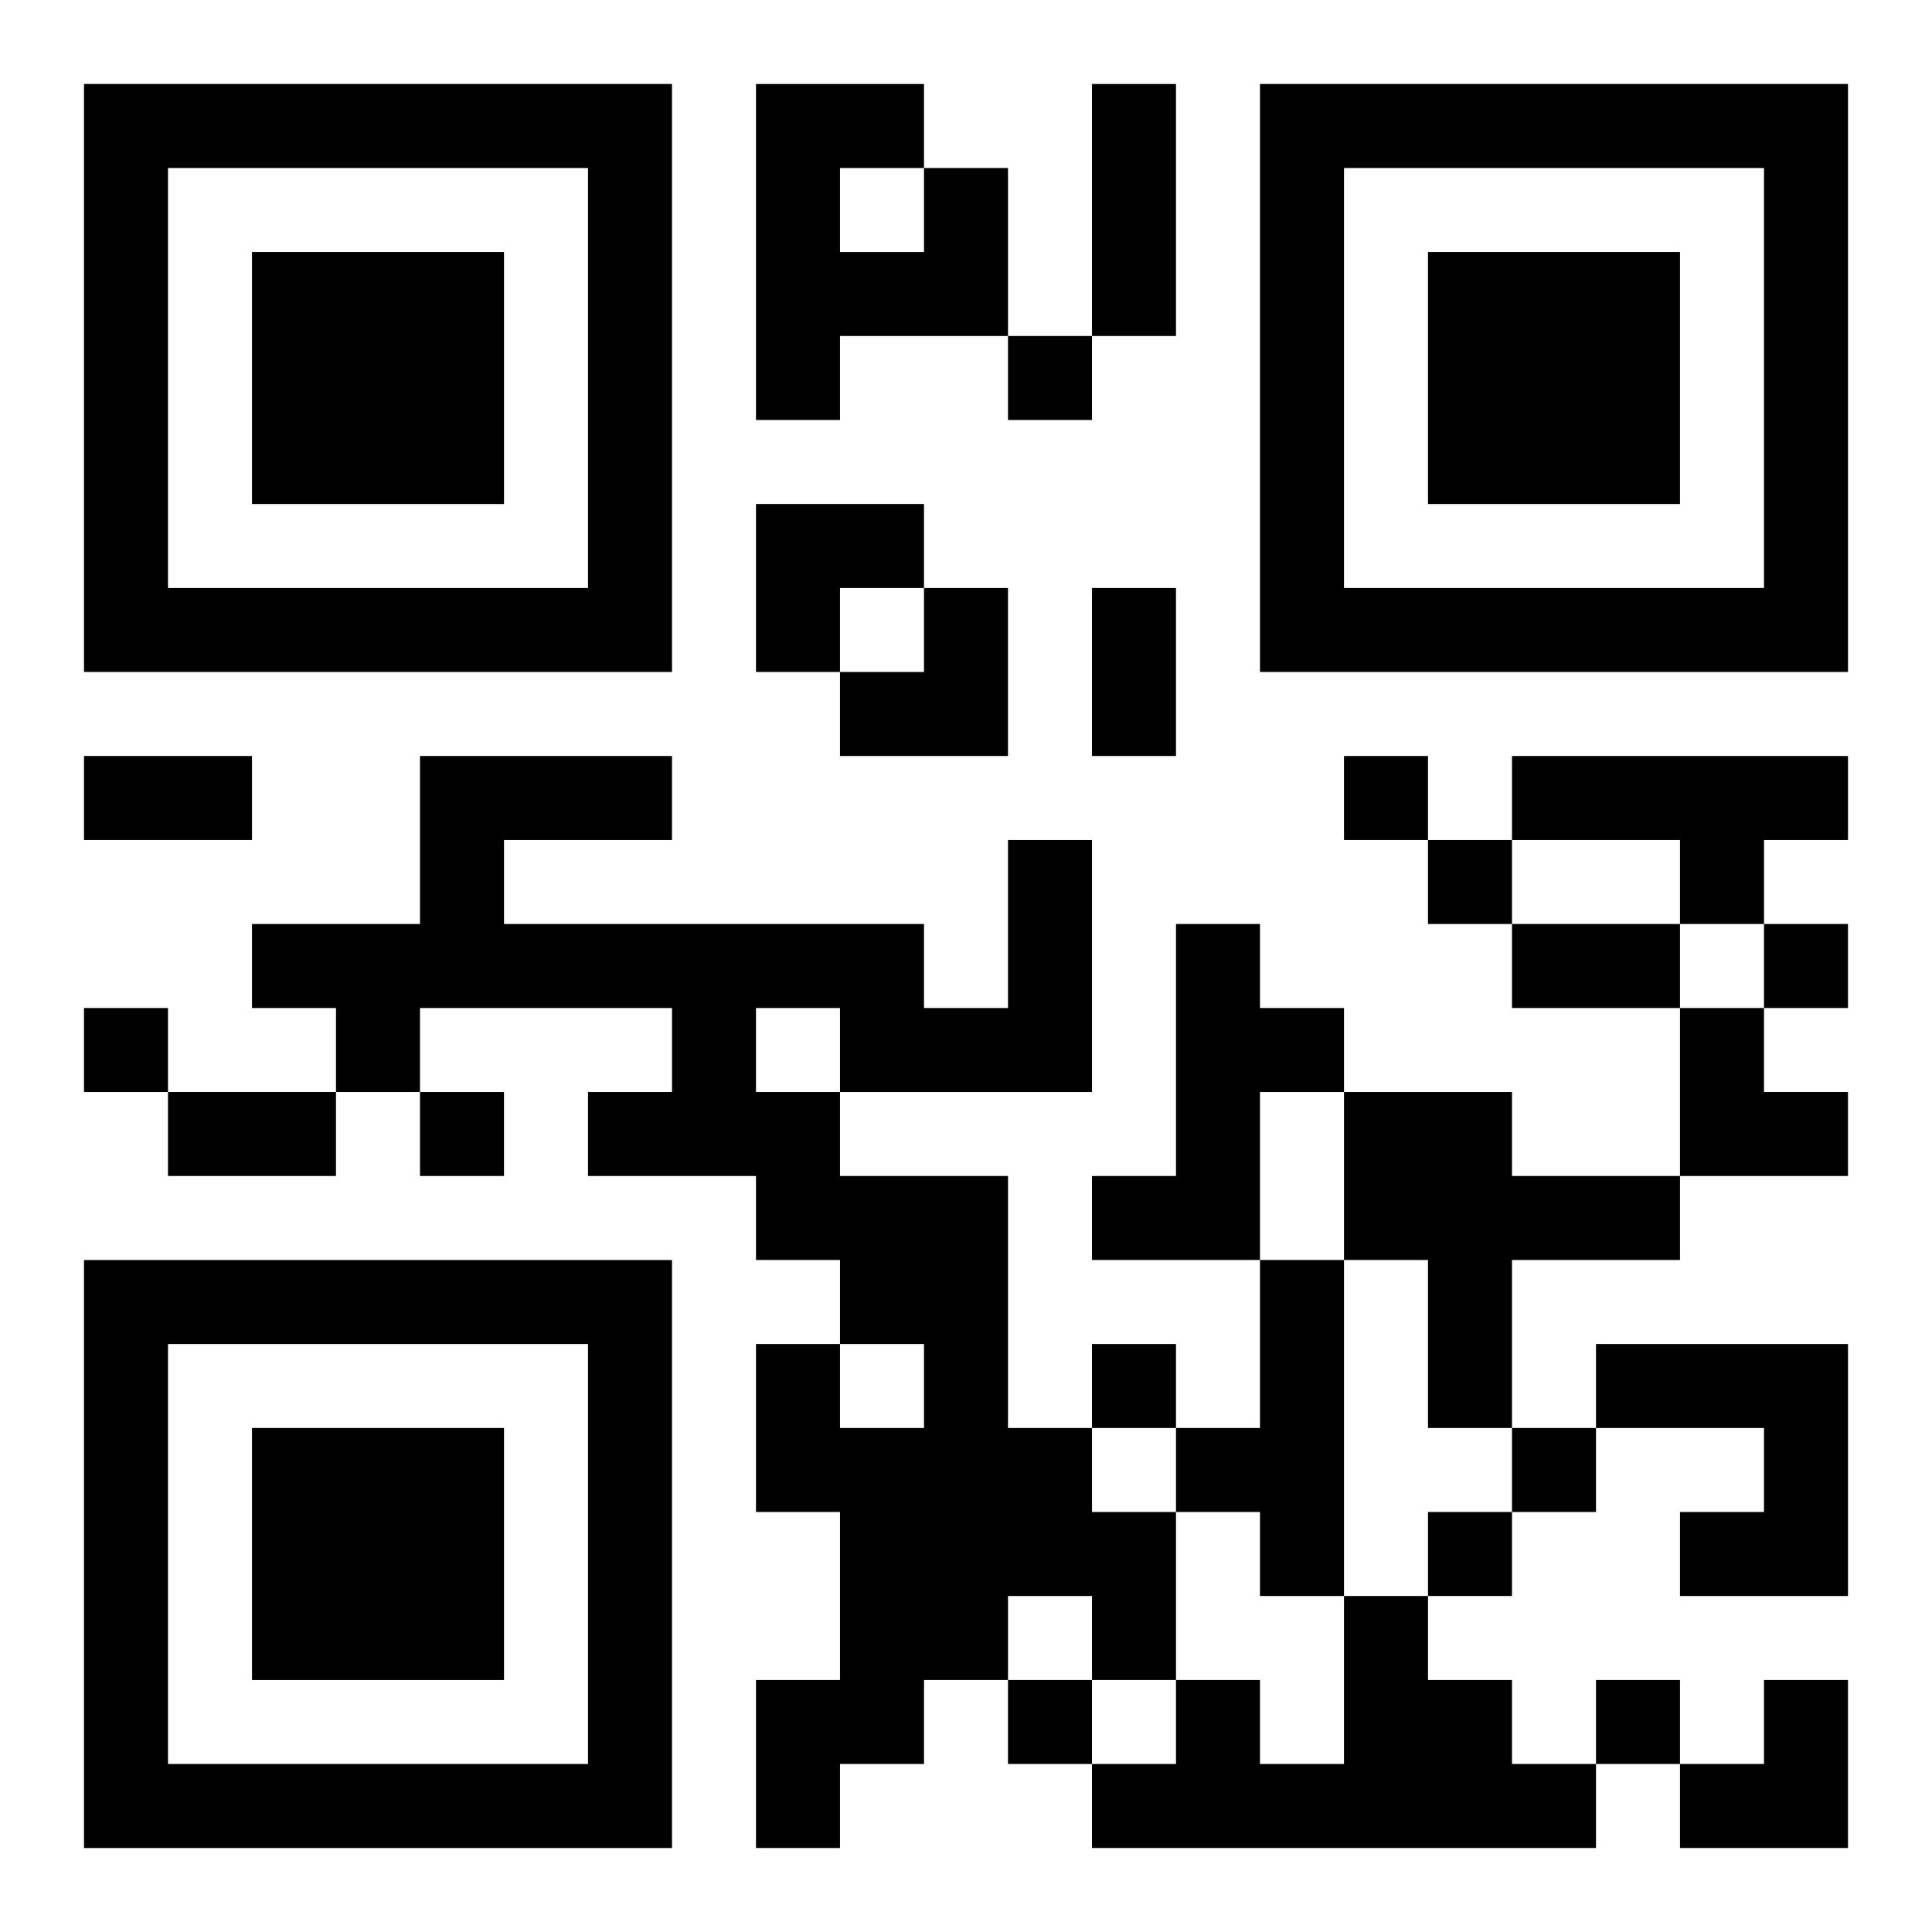 <?xml version="1.0" encoding="UTF-8"?>
<svg width="250" height="250" baseProfile="full" version="1.1" viewBox="-1 -1 23 23" xmlns="http://www.w3.org/2000/svg" xmlns:xlink="http://www.w3.org/1999/xlink"><symbol id="a"><path d="m0 7v7h7v-7h-7zm1 1h5v5h-5v-5zm1 1v3h3v-3h-3z"/></symbol><use y="-7" xlink:href="#a"/><use y="7" xlink:href="#a"/><use x="14" y="-7" xlink:href="#a"/><path d="m10 1h1v2h-2v1h-1v-4h2v1m-1 0v1h1v-1h-1m8 7h4v1h-1v1h-1v-1h-2v-1m-6 1h1v3h-3v1h2v3h1v1h1v2h-1v-1h-1v1h-1v1h-1v1h-1v-2h1v-2h-1v-2h1v1h1v-1h-1v-1h-1v-1h-2v-1h1v-1h-3v1h-1v-1h-1v-1h2v-2h3v1h-2v1h5v1h1v-2m-3 2v1h1v-1h-1m5-1h1v1h1v1h-1v2h-2v-1h1v-3m2 2h2v1h2v1h-2v2h-1v-2h-1v-2m-1 2h1v4h-1v-1h-1v-1h1v-2m4 1h3v3h-2v-1h1v-1h-2v-1m-3 3h1v1h1v1h1v1h-6v-1h1v-1h1v1h1v-2m-4-15v1h1v-1h-1m4 5v1h1v-1h-1m1 1v1h1v-1h-1m4 1v1h1v-1h-1m-20 1v1h1v-1h-1m4 1v1h1v-1h-1m8 3v1h1v-1h-1m5 1v1h1v-1h-1m-1 1v1h1v-1h-1m-5 2v1h1v-1h-1m7 0v1h1v-1h-1m-6-19h1v3h-1v-3m0 6h1v2h-1v-2m-12 2h2v1h-2v-1m17 2h2v1h-2v-1m-16 2h2v1h-2v-1m7-7h2v1h-1v1h-1zm1 1m1 0h1v2h-2v-1h1zm9 5h1v1h1v1h-2zm0 8m1 0h1v2h-2v-1h1z"/></svg>
